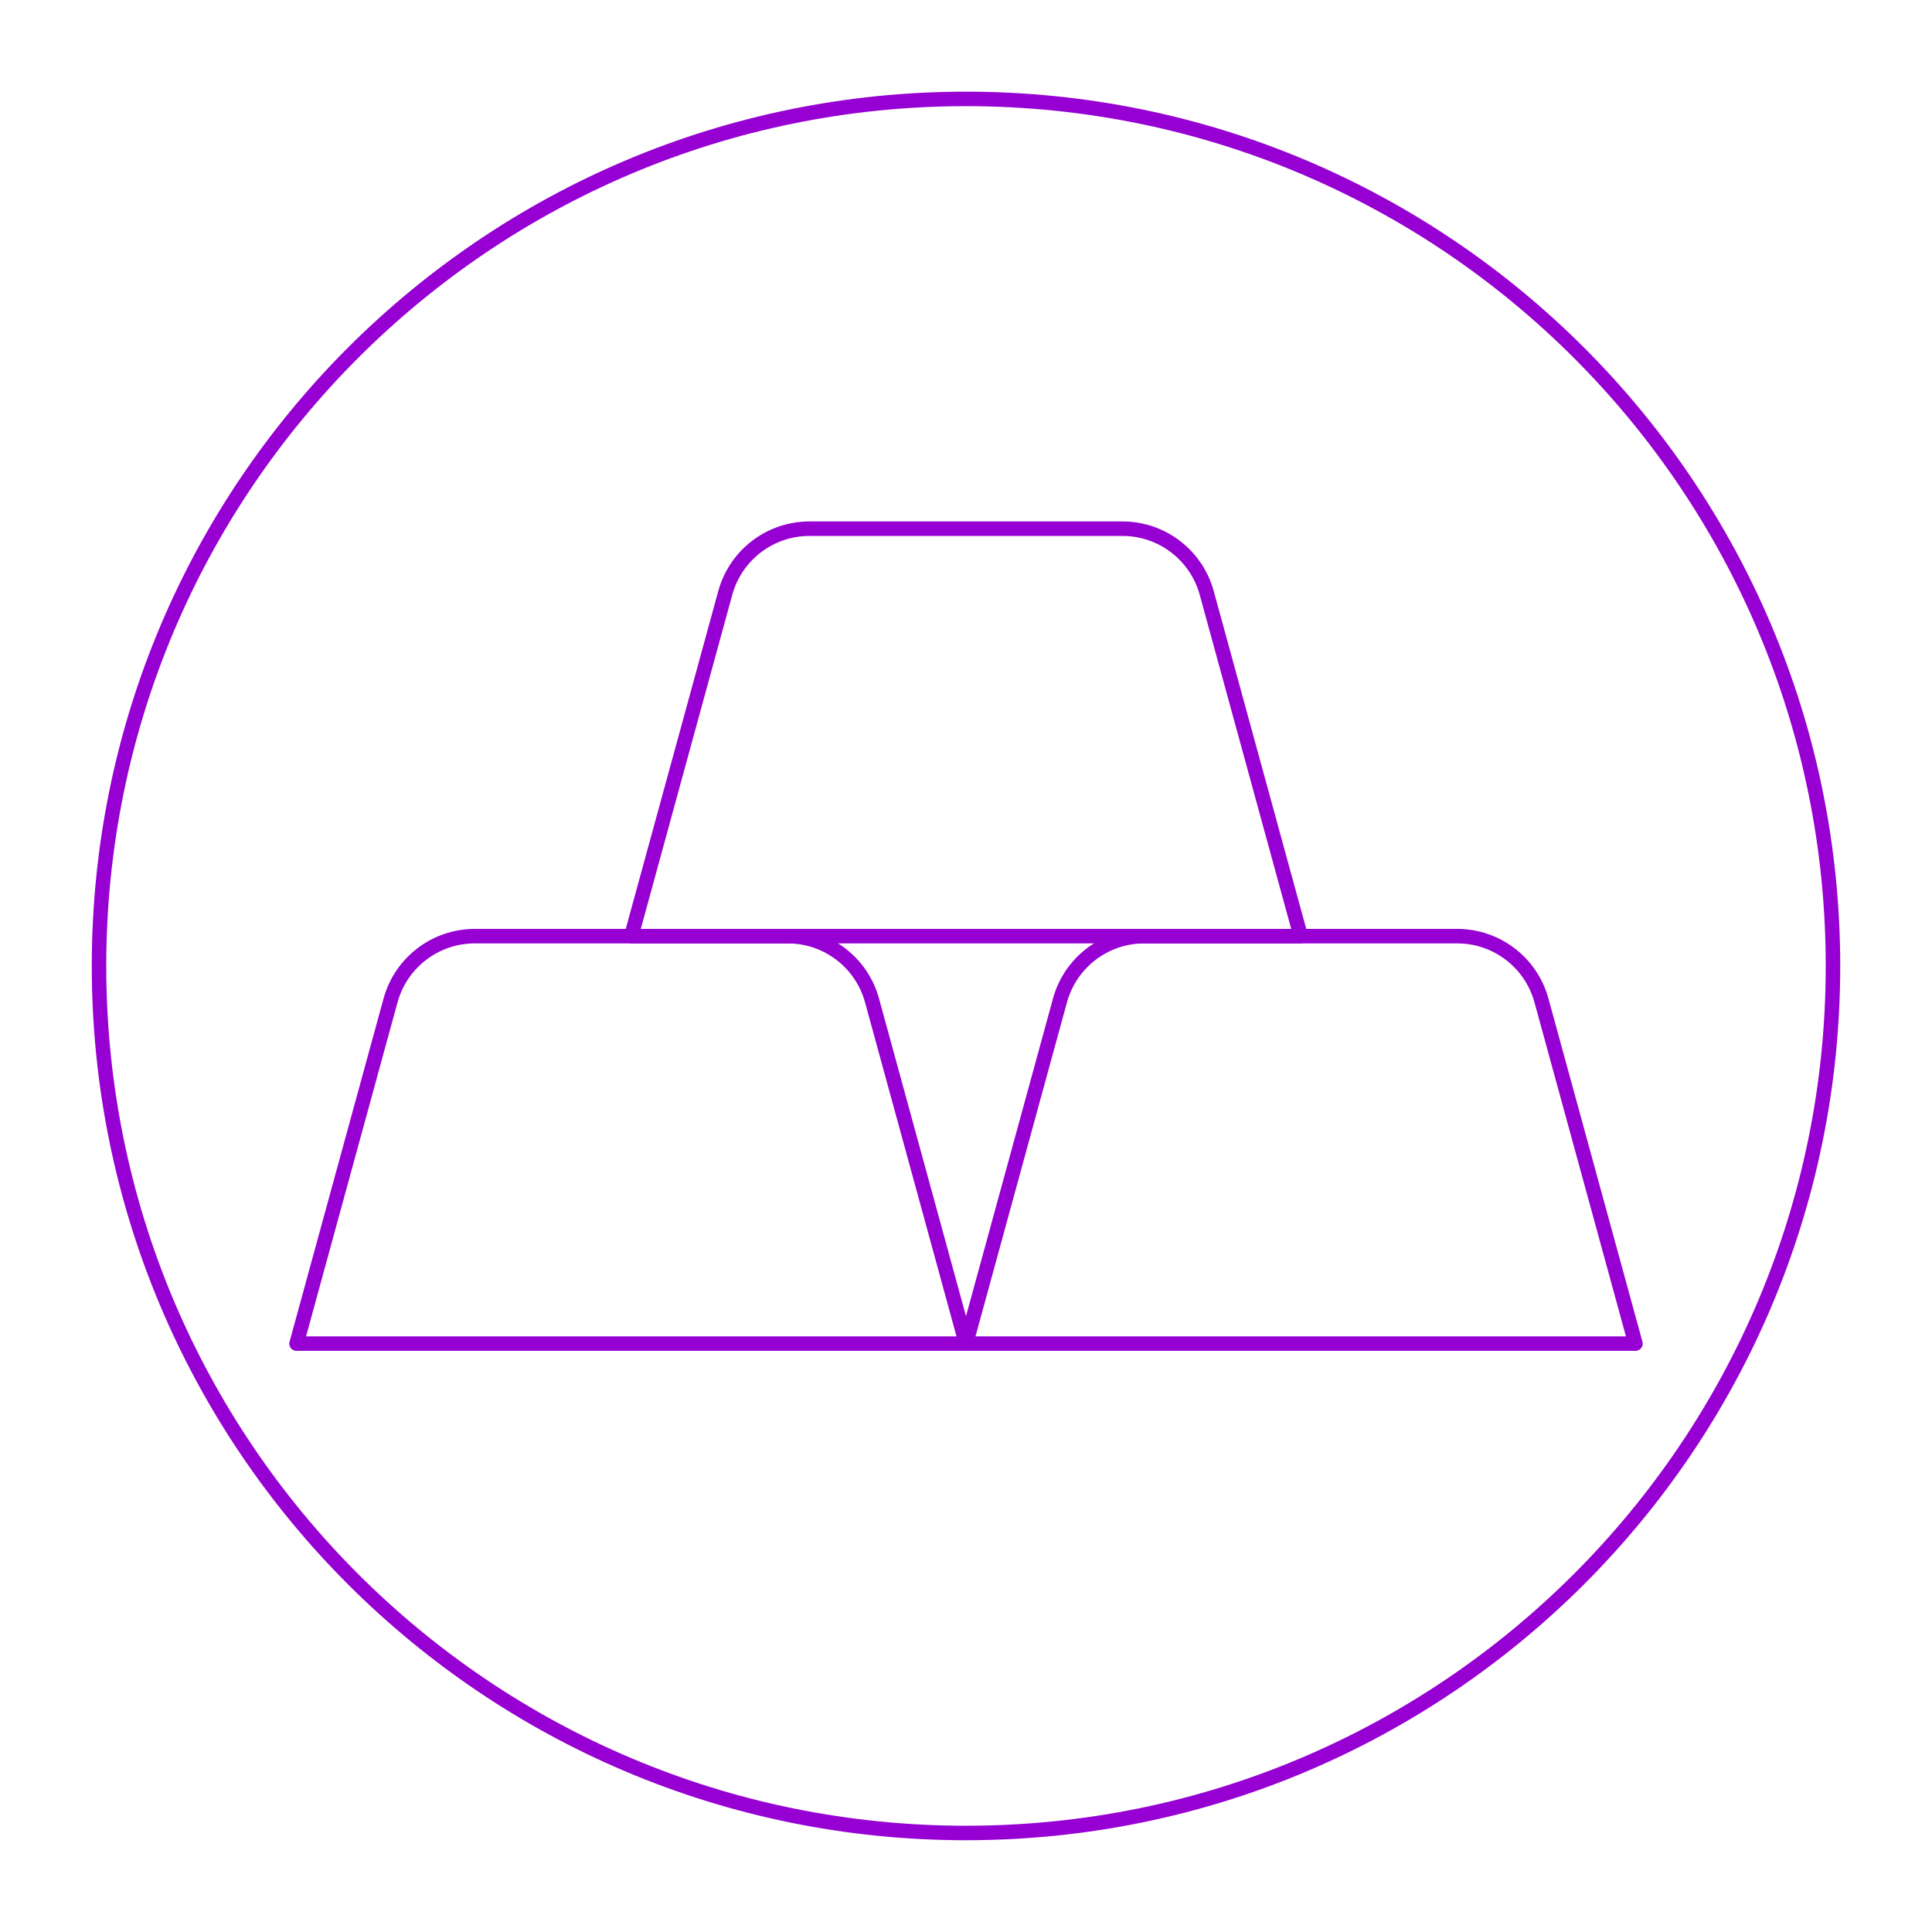 <?xml version="1.0" encoding="UTF-8"?>
<svg id="Layer_1" data-name="Layer 1" xmlns="http://www.w3.org/2000/svg" viewBox="0 0 200 200">
  <defs>
    <style>
      .cls-1 {
        fill: none;
        stroke: #9600d3;
        stroke-linecap: round;
        stroke-linejoin: round;
        stroke-width: 1.5px;
      }
    </style>
  </defs>
  <g id="goldBars-Outline">
    <path class="cls-1" d="M40.43,103.56c1.08-3.93,4.65-6.65,8.72-6.65h32.4c4.07,0,7.64,2.72,8.72,6.65l9.73,35.53H30.7l9.73-35.53Z"/>
    <path class="cls-1" d="M75.08,61.38c1.08-3.93,4.64-6.65,8.72-6.65h32.4c4.07,0,7.64,2.72,8.72,6.65l9.73,35.53h-69.3l9.73-35.53Z"/>
    <path class="cls-1" d="M109.73,103.56c1.08-3.93,4.65-6.65,8.72-6.65h32.4c4.07,0,7.64,2.72,8.72,6.65l9.73,35.53h-69.3l9.73-35.53Z"/>
  </g>
  <path class="cls-1" d="M189.75,100c0,49.57-40.18,89.75-89.75,89.75-49.57,0-89.75-40.18-89.75-89.75,0-49.57,40.18-89.76,89.75-89.76,49.57,0,89.75,40.18,89.75,89.76Z"/>
</svg>